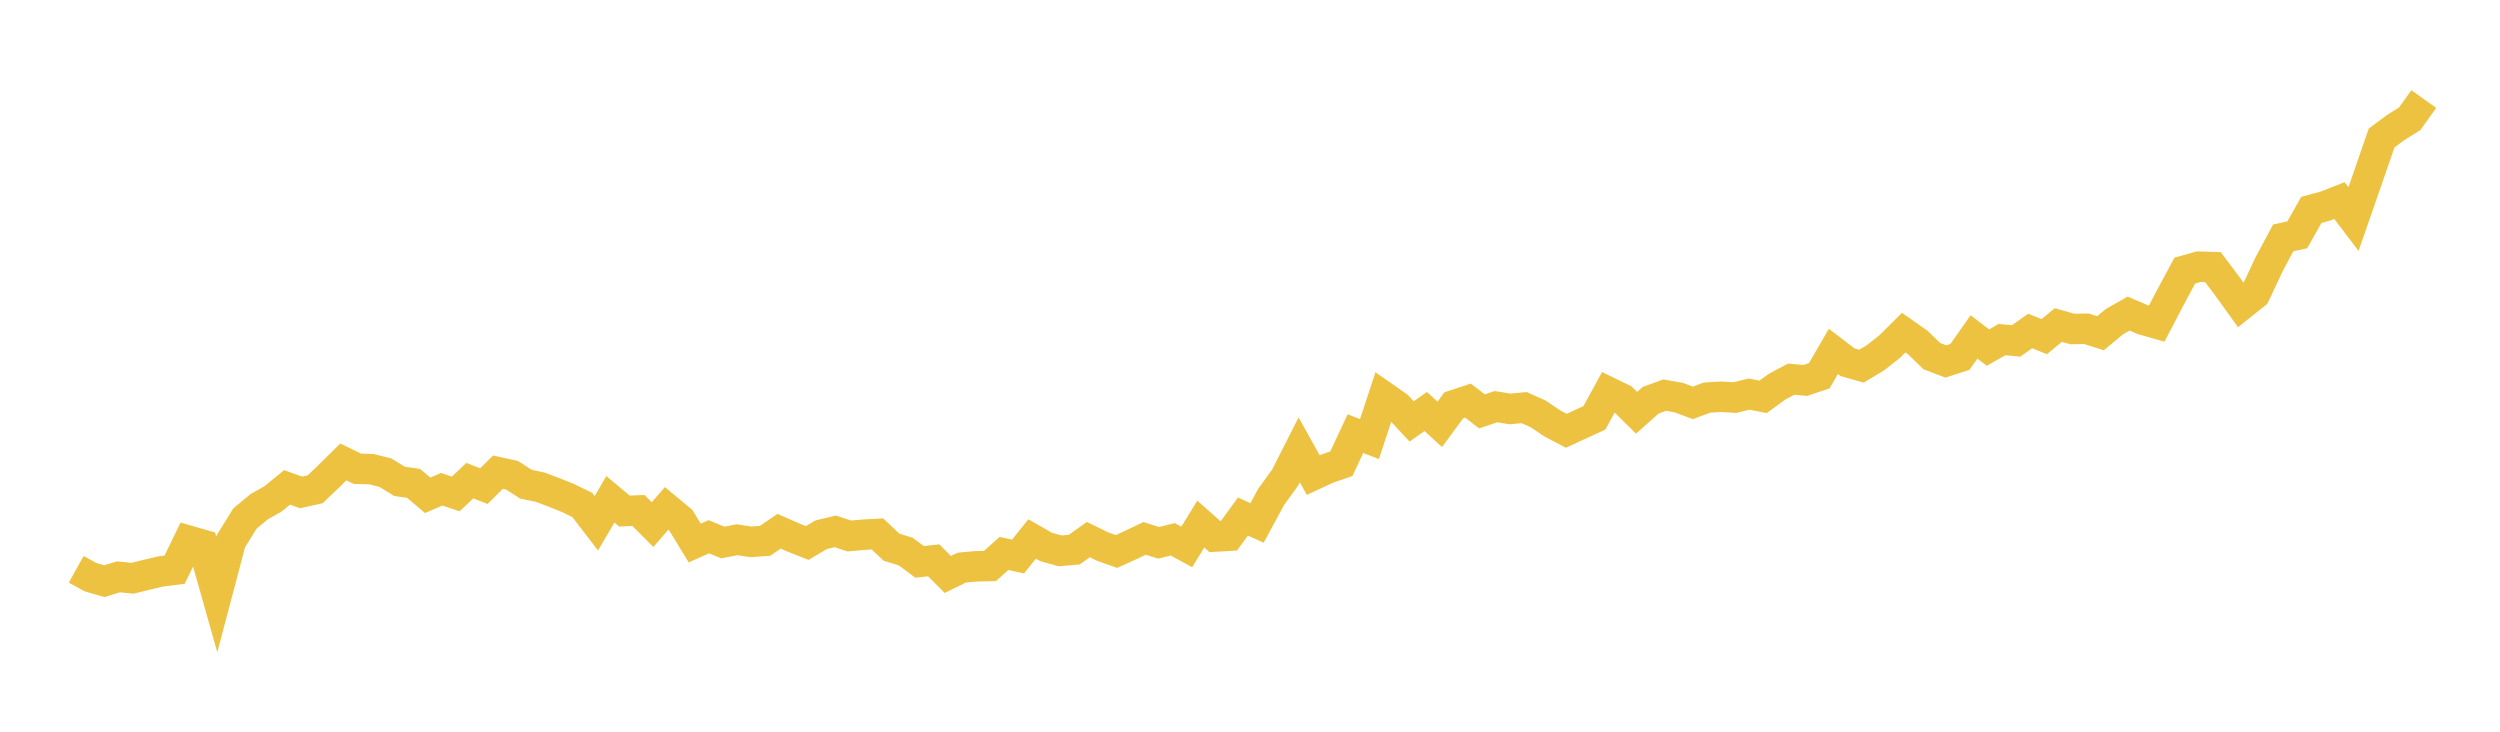 <svg width="164" height="48" xmlns="http://www.w3.org/2000/svg" xmlns:xlink="http://www.w3.org/1999/xlink"><path fill="none" stroke="rgb(237,194,64)" stroke-width="2" d="M5,37.346L5.922,37.856L6.844,38.126L7.766,37.841L8.689,37.933L9.611,37.708L10.533,37.487L11.455,37.372L12.377,35.471L13.299,35.737L14.222,38.999L15.144,35.508L16.066,34.017L16.988,33.249L17.91,32.727L18.832,31.972L19.754,32.303L20.677,32.096L21.599,31.213L22.521,30.303L23.443,30.751L24.365,30.777L25.287,31.009L26.21,31.578L27.132,31.708L28.054,32.491L28.976,32.095L29.898,32.403L30.82,31.528L31.743,31.892L32.665,30.973L33.587,31.176L34.509,31.766L35.431,31.957L36.353,32.305L37.275,32.676L38.198,33.125L39.12,34.326L40.042,32.754L40.964,33.525L41.886,33.488L42.808,34.414L43.731,33.348L44.653,34.114L45.575,35.624L46.497,35.21L47.419,35.589L48.341,35.407L49.263,35.546L50.186,35.48L51.108,34.848L52.03,35.256L52.952,35.62L53.874,35.076L54.796,34.858L55.719,35.162L56.641,35.078L57.563,35.028L58.485,35.897L59.407,36.177L60.329,36.86L61.251,36.756L62.174,37.685L63.096,37.234L64.018,37.152L64.94,37.131L65.862,36.306L66.784,36.509L67.707,35.356L68.629,35.884L69.551,36.136L70.473,36.054L71.395,35.397L72.317,35.849L73.24,36.178L74.162,35.758L75.084,35.318L76.006,35.609L76.928,35.378L77.85,35.878L78.772,34.38L79.695,35.199L80.617,35.145L81.539,33.884L82.461,34.306L83.383,32.602L84.305,31.329L85.228,29.511L86.15,31.167L87.072,30.738L87.994,30.42L88.916,28.446L89.838,28.803L90.76,26.009L91.683,26.653L92.605,27.647L93.527,26.995L94.449,27.838L95.371,26.585L96.293,26.278L97.216,26.986L98.138,26.678L99.06,26.827L99.982,26.739L100.904,27.151L101.826,27.773L102.749,28.259L104.593,27.41L105.515,25.721L106.437,26.169L107.359,27.078L108.281,26.258L109.204,25.92L110.126,26.083L111.048,26.43L111.97,26.085L112.892,26.027L113.814,26.081L114.737,25.852L115.659,26.032L116.581,25.363L117.503,24.873L118.425,24.958L119.347,24.647L120.269,23.052L121.192,23.757L122.114,24.021L123.036,23.466L123.958,22.738L124.88,21.822L125.802,22.467L126.725,23.36L127.647,23.711L128.569,23.415L129.491,22.104L130.413,22.802L131.335,22.275L132.257,22.366L133.18,21.712L134.102,22.085L135.024,21.323L135.946,21.581L136.868,21.567L137.79,21.86L138.713,21.097L139.635,20.571L140.557,20.968L141.479,21.23L142.401,19.466L143.323,17.75L144.246,17.493L145.168,17.523L146.09,18.749L147.012,20.029L147.934,19.292L148.856,17.33L149.778,15.605L150.701,15.404L151.623,13.77L152.545,13.518L153.467,13.157L154.389,14.37L155.311,11.719L156.234,9.05L157.156,8.367L158.078,7.788L159,6.498"></path></svg>